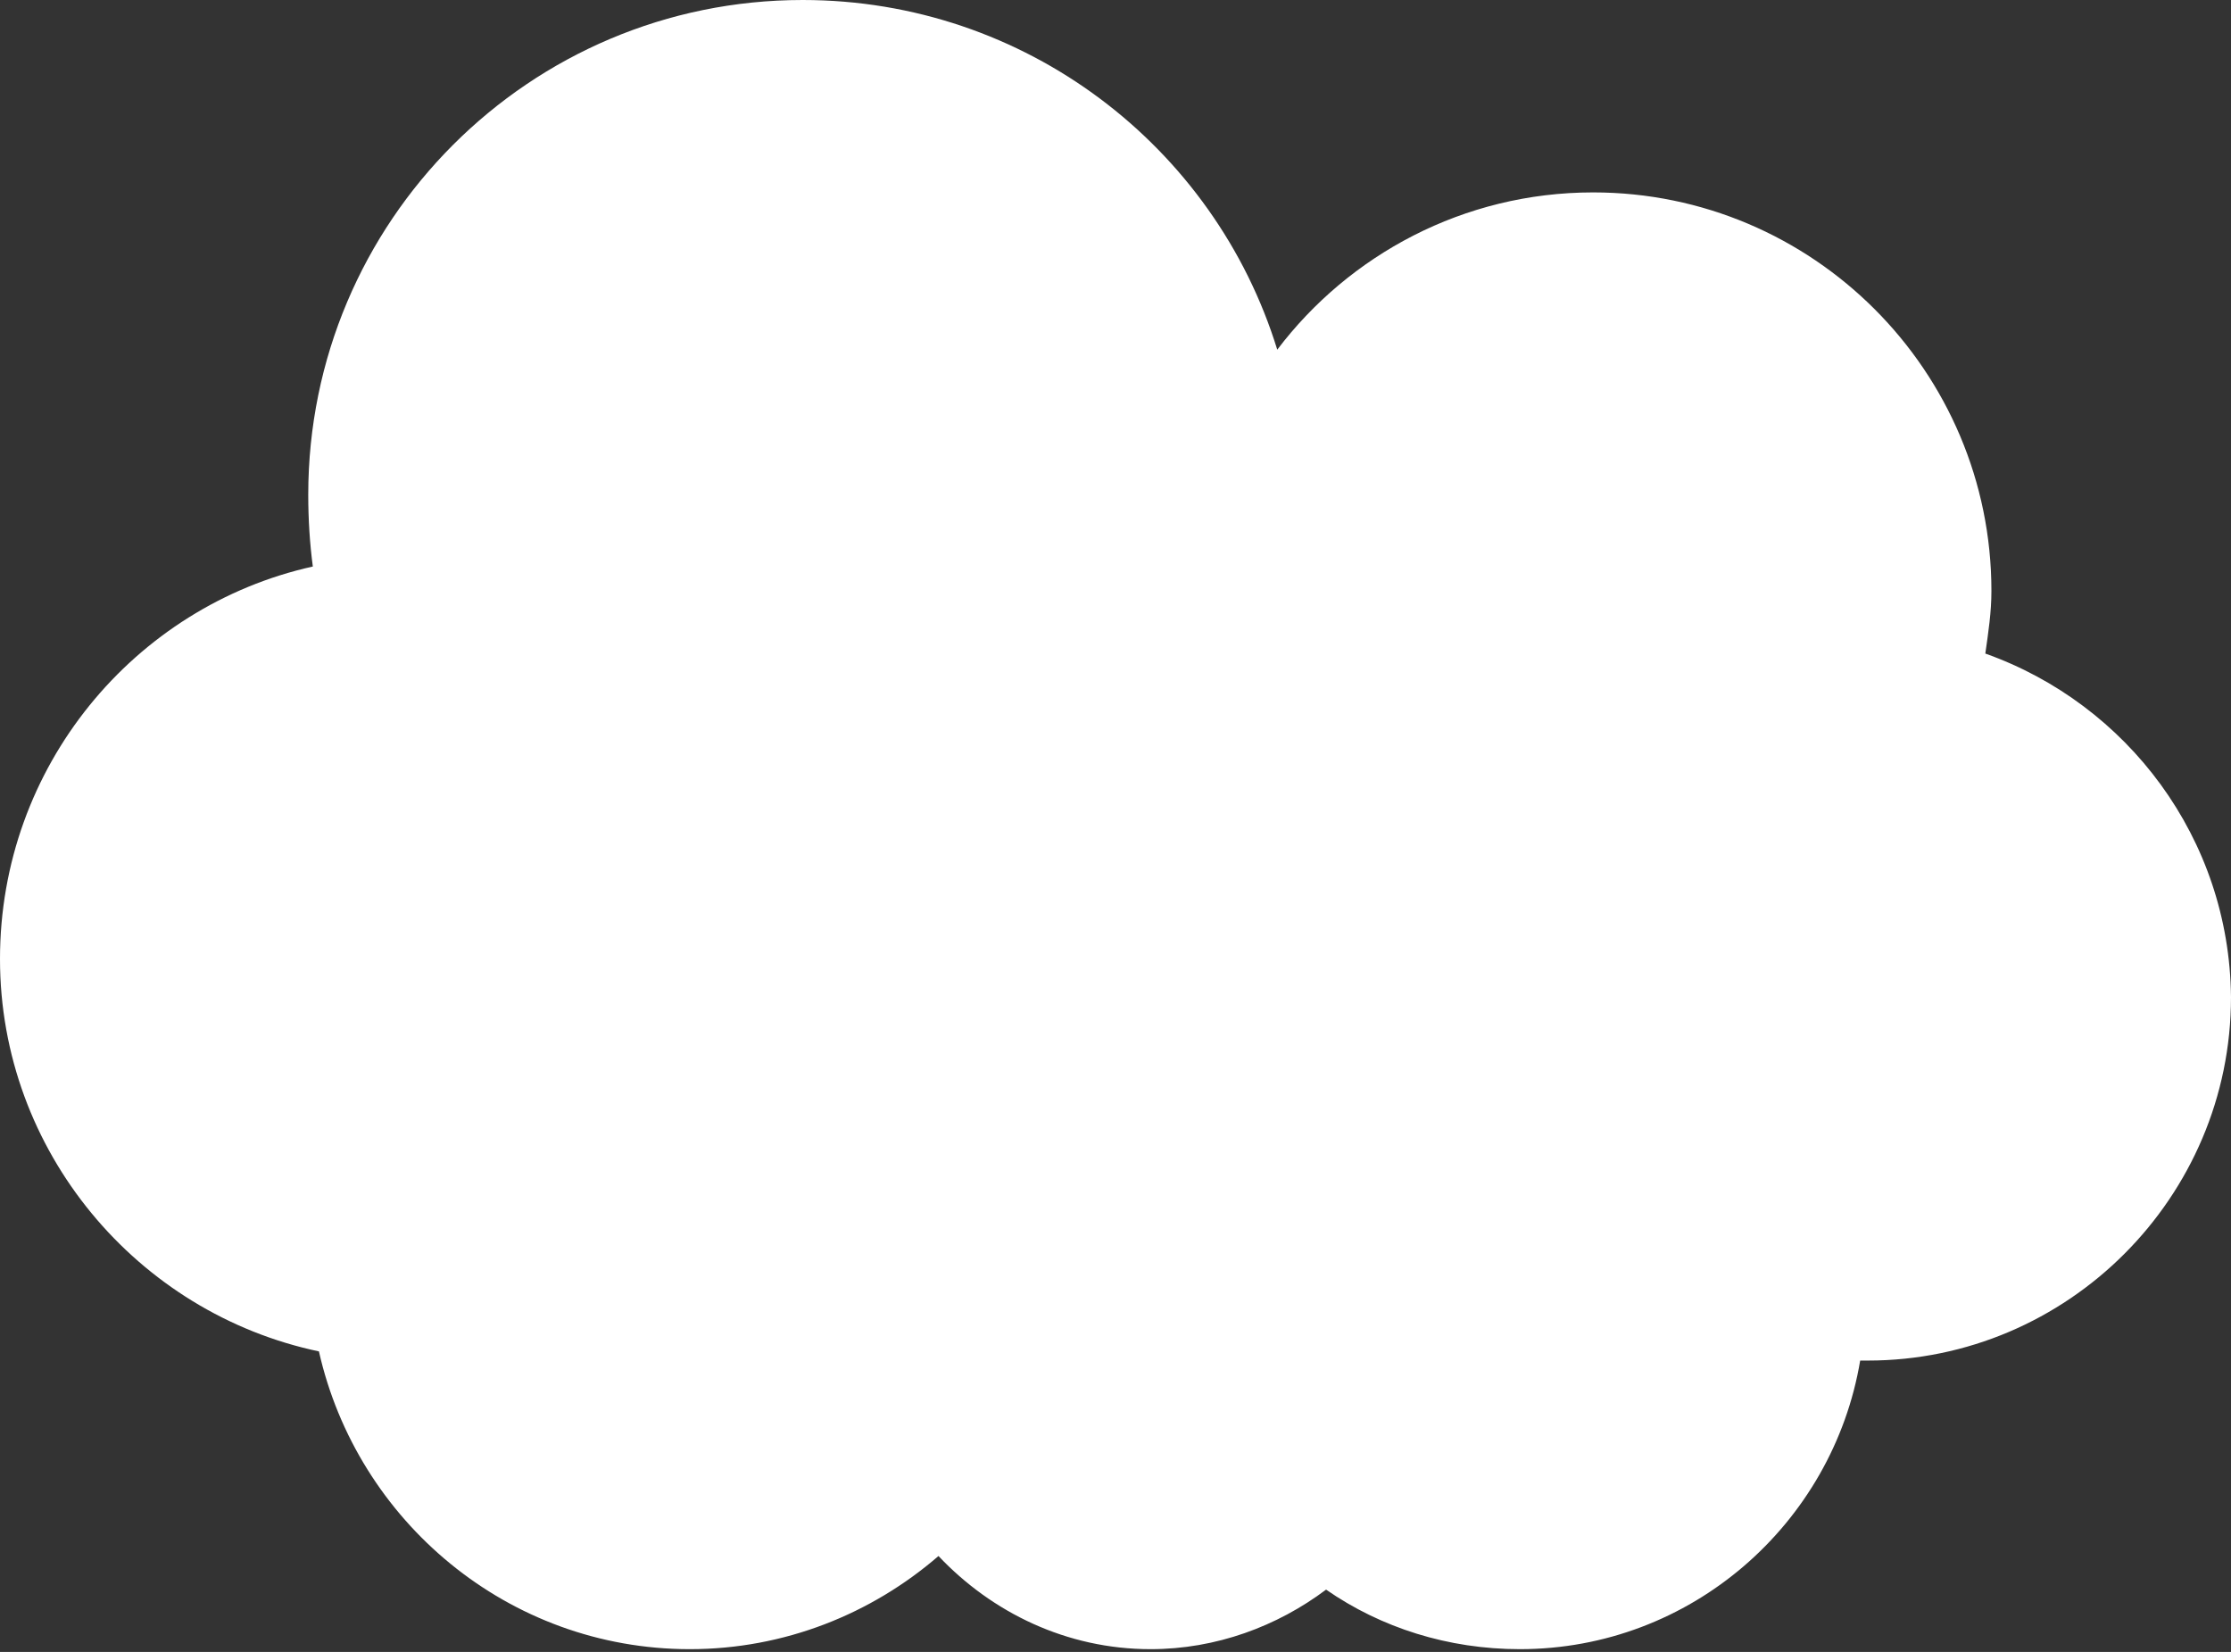 <?xml version="1.0" encoding="UTF-8"?> <svg xmlns="http://www.w3.org/2000/svg" width="416" height="308" viewBox="0 0 416 308" fill="none"><rect x="0" y="0" width="416" height="308" fill="#333333" stroke="none"/><path d="M370.189 121.853C370.758 117.867 371.327 114.166 371.327 110.18C371.327 69.183 338.036 35.873 297.062 35.873C272.876 35.873 251.535 47.545 238.161 65.197C226.495 27.331 191.212 0 149.669 0C98.736 0 57.477 41.282 57.477 92.243C57.477 96.799 57.762 101.354 58.331 105.624C25.04 113.027 0 142.92 0 178.793C0 214.665 25.609 244.844 59.469 251.961C66.583 283.563 94.752 307.478 128.613 307.478C146.254 307.478 162.473 300.93 174.993 290.111C184.952 300.645 198.895 307.478 214.544 307.478C226.78 307.478 238.161 303.208 247.267 296.375C257.51 303.492 270.03 307.478 283.404 307.478C315.272 307.478 341.735 284.133 346.856 253.67C347.425 253.67 347.71 253.67 348.279 253.67C385.554 253.67 416 223.206 416 185.91C415.715 156.301 396.651 131.248 370.189 121.853Z" fill="white"></path></svg> 